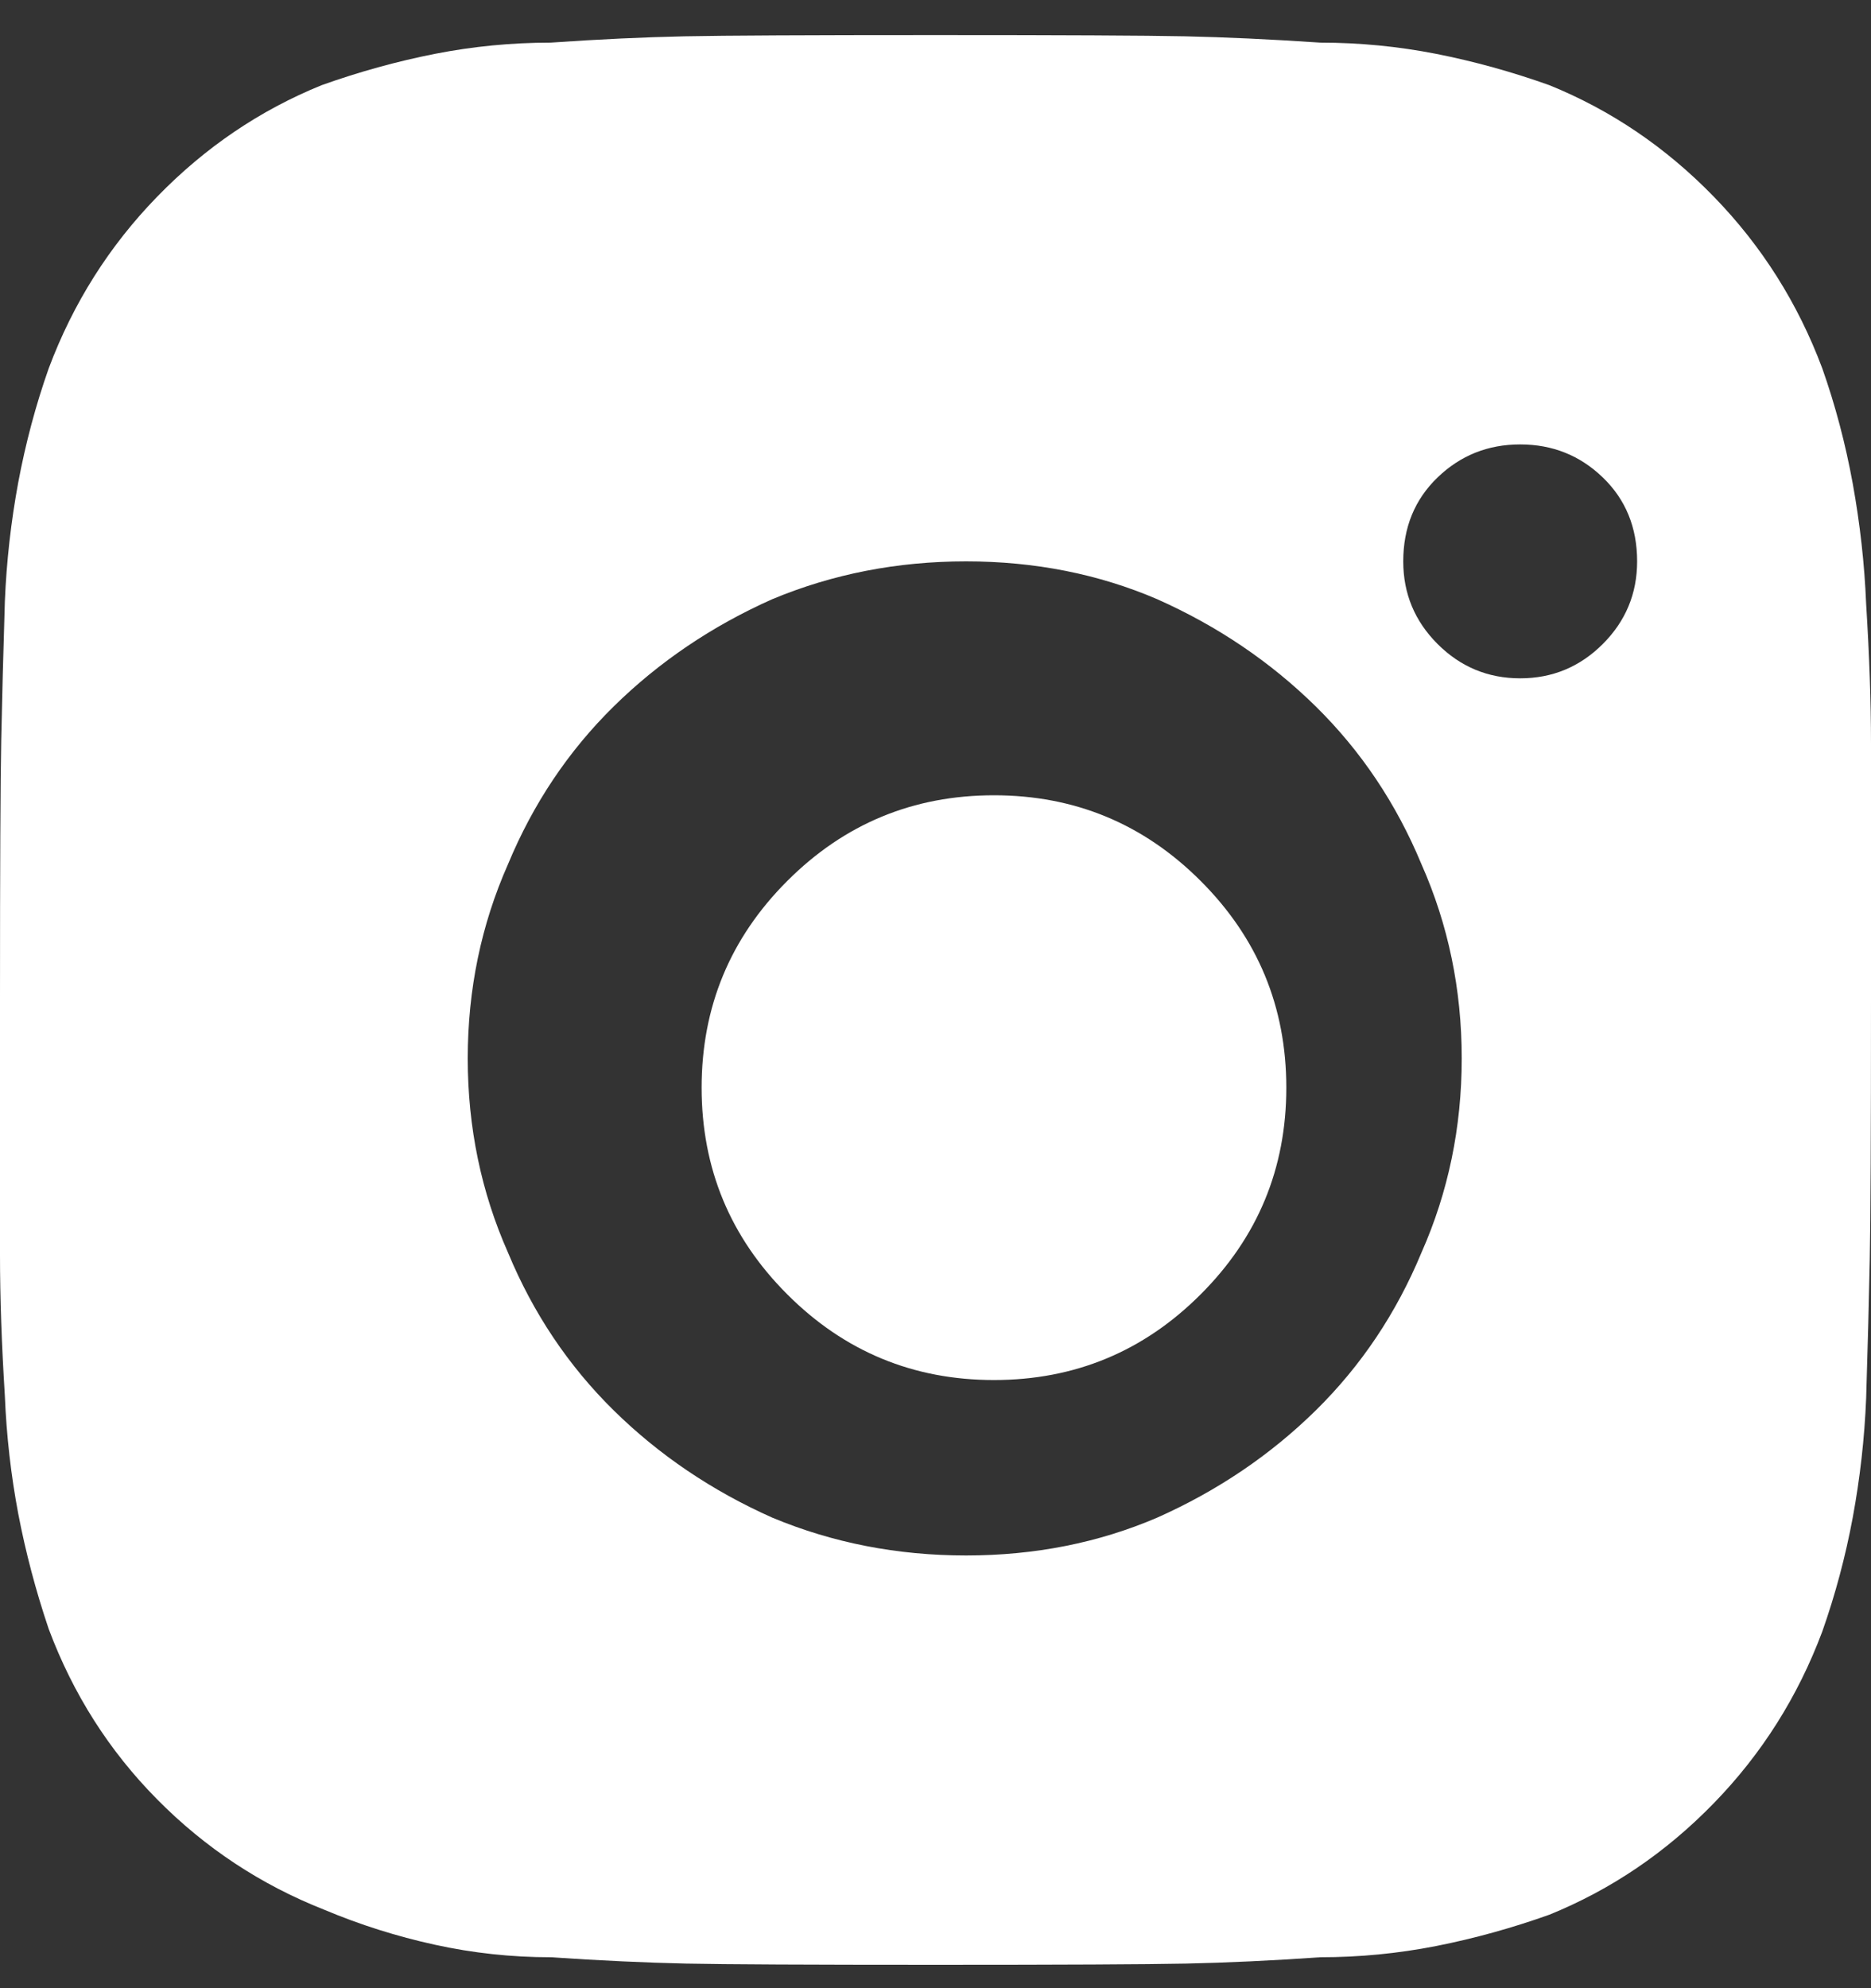 <?xml version="1.0" encoding="UTF-8"?>
<svg width="32px" height="34px" viewBox="0 0 32 34" version="1.1" xmlns="http://www.w3.org/2000/svg" xmlns:xlink="http://www.w3.org/1999/xlink">
    <rect x="0" y="0" width="32" height="34" fill="#333333" stroke="none"/>
    <title>Fill 1</title>
    <g id="Symbols" stroke="none" stroke-width="1" fill="none" fill-rule="evenodd">
        <g id="Footer" transform="translate(-1512, -541)" fill="#FFFFFF">
            <path d="M1543.917,551.329 C1543.889,550.643 1543.812,549.957 1543.688,549.271 C1543.563,548.586 1543.389,547.929 1543.167,547.3 C1542.75,546.186 1542.132,545.207 1541.312,544.364 C1540.493,543.521 1539.556,542.886 1538.5,542.457 C1537.861,542.229 1537.215,542.05 1536.563,541.921 C1535.91,541.793 1535.25,541.729 1534.583,541.729 C1533.722,541.671 1532.951,541.636 1532.271,541.621 C1531.59,541.607 1530.167,541.6 1528,541.6 C1525.833,541.6 1524.403,541.607 1523.708,541.621 C1523.014,541.636 1522.25,541.671 1521.417,541.729 C1520.75,541.729 1520.09,541.793 1519.438,541.921 C1518.785,542.05 1518.139,542.229 1517.5,542.457 C1516.444,542.886 1515.507,543.521 1514.688,544.364 C1513.868,545.207 1513.25,546.186 1512.833,547.3 C1512.611,547.929 1512.438,548.579 1512.312,549.25 C1512.188,549.921 1512.111,550.6 1512.083,551.286 C1512.056,552.171 1512.035,552.964 1512.021,553.664 C1512.007,554.364 1512,555.829 1512,558.057 C1512,560.286 1512,561.757 1512,562.471 C1512,563.186 1512.028,563.986 1512.083,564.871 C1512.111,565.557 1512.188,566.229 1512.312,566.886 C1512.438,567.543 1512.611,568.2 1512.833,568.857 C1513.25,569.971 1513.868,570.943 1514.688,571.771 C1515.507,572.6 1516.458,573.229 1517.542,573.657 C1518.153,573.914 1518.785,574.114 1519.438,574.257 C1520.09,574.4 1520.75,574.471 1521.417,574.471 C1522.278,574.529 1523.049,574.564 1523.729,574.579 C1524.41,574.593 1525.833,574.6 1528,574.6 C1530.167,574.6 1531.597,574.593 1532.292,574.579 C1532.986,574.564 1533.75,574.529 1534.583,574.471 C1535.25,574.471 1535.91,574.407 1536.563,574.279 C1537.215,574.15 1537.861,573.971 1538.5,573.743 C1539.556,573.314 1540.493,572.679 1541.312,571.836 C1542.132,570.993 1542.75,570.014 1543.167,568.9 C1543.389,568.271 1543.563,567.621 1543.688,566.95 C1543.812,566.279 1543.889,565.6 1543.917,564.914 C1543.944,564.029 1543.965,563.236 1543.979,562.536 C1543.993,561.836 1544,560.371 1544,558.143 C1544,555.886 1544,554.407 1544,553.707 C1544,553.007 1543.972,552.214 1543.917,551.329 Z M1528.522,567.6 C1527.345,567.6 1526.241,567.384 1525.208,566.953 C1524.175,566.493 1523.271,565.881 1522.496,565.119 C1521.722,564.357 1521.119,563.458 1520.689,562.422 C1520.23,561.387 1520,560.279 1520,559.1 C1520,557.921 1520.23,556.813 1520.689,555.778 C1521.119,554.742 1521.722,553.843 1522.496,553.081 C1523.271,552.319 1524.175,551.707 1525.208,551.247 C1526.241,550.816 1527.345,550.6 1528.522,550.6 C1529.698,550.6 1530.788,550.816 1531.792,551.247 C1532.825,551.707 1533.729,552.319 1534.504,553.081 C1535.278,553.843 1535.881,554.742 1536.311,555.778 C1536.77,556.813 1537,557.921 1537,559.1 C1537,560.279 1536.77,561.387 1536.311,562.422 C1535.881,563.458 1535.278,564.357 1534.504,565.119 C1533.729,565.881 1532.825,566.493 1531.792,566.953 C1530.788,567.384 1529.698,567.6 1528.522,567.6 Z M1538,552.6 C1537.449,552.6 1536.978,552.404 1536.587,552.013 C1536.196,551.622 1536,551.151 1536,550.6 C1536,550.02 1536.196,549.542 1536.587,549.165 C1536.978,548.788 1537.449,548.6 1538,548.6 C1538.551,548.6 1539.022,548.788 1539.413,549.165 C1539.804,549.542 1540,550.02 1540,550.6 C1540,551.151 1539.804,551.622 1539.413,552.013 C1539.022,552.404 1538.551,552.6 1538,552.6 Z M1534,559.6 C1534,560.98 1533.512,562.159 1532.535,563.135 C1531.559,564.112 1530.38,564.6 1529,564.6 C1527.62,564.6 1526.441,564.112 1525.465,563.135 C1524.488,562.159 1524,560.98 1524,559.6 C1524,558.22 1524.488,557.041 1525.465,556.065 C1526.441,555.088 1527.62,554.6 1529,554.6 C1530.38,554.6 1531.559,555.088 1532.535,556.065 C1533.512,557.041 1534,558.22 1534,559.6 Z" id="Fill-1"></path>
        </g>
    </g>
</svg>